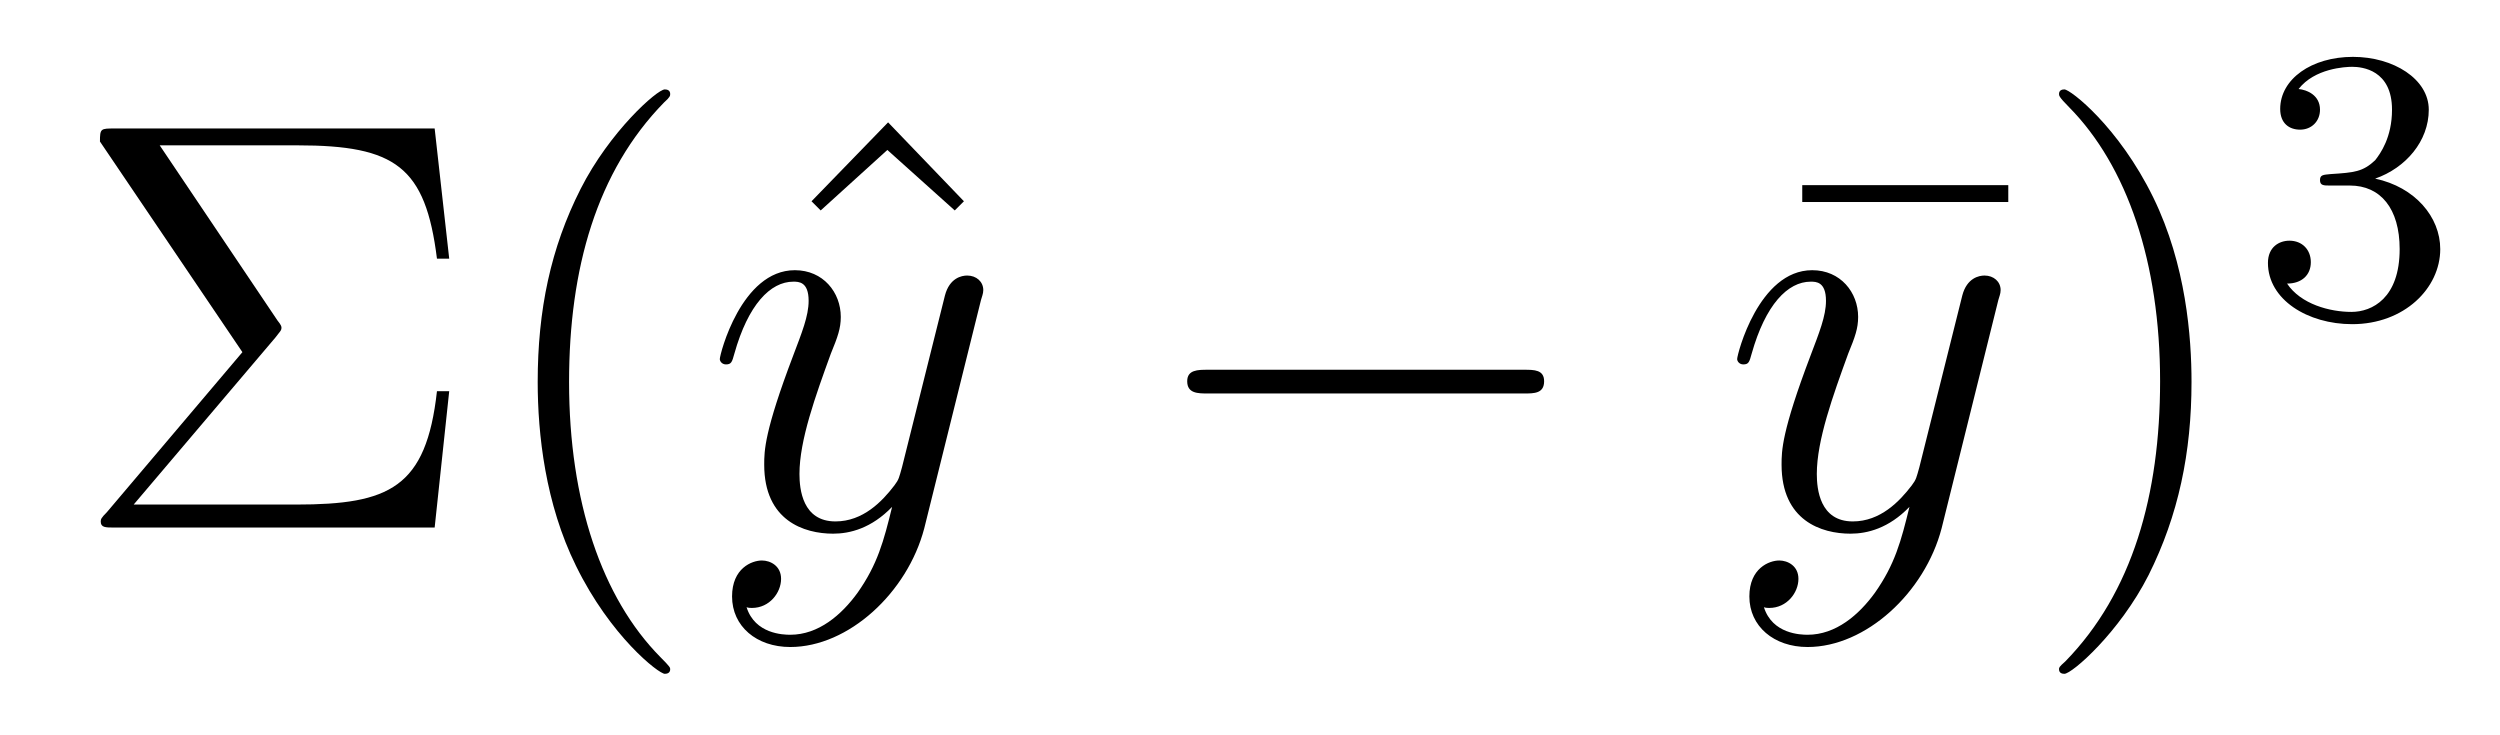 <?xml version='1.0'?>
<!-- This file was generated by dvisvgm 1.9.2 -->
<svg height='15pt' version='1.1' viewBox='0 -15 51 15' width='51pt' xmlns='http://www.w3.org/2000/svg' xmlns:xlink='http://www.w3.org/1999/xlink'>
<g id='page1'>
<g transform='matrix(1 0 0 1 -127 650)'>
<path d='M132.617 -658.113C132.711 -658.238 132.742 -658.254 132.742 -658.316C132.742 -658.332 132.742 -658.363 132.664 -658.457L130.258 -662.035H133.07C135.07 -662.035 135.68 -661.598 135.914 -659.723H136.164L135.867 -662.379H129.336C129.055 -662.379 129.039 -662.379 129.039 -662.113L131.945 -657.816L129.18 -654.551C129.07 -654.441 129.055 -654.41 129.055 -654.363C129.055 -654.238 129.148 -654.238 129.336 -654.238H135.867L136.164 -657.02H135.914C135.695 -655.051 134.945 -654.707 133.039 -654.707H129.727L132.617 -658.113ZM140.672 -651.348C140.672 -651.379 140.672 -651.395 140.469 -651.598C139.281 -652.801 138.609 -654.77 138.609 -657.207C138.609 -659.52 139.172 -661.504 140.547 -662.91C140.672 -663.02 140.672 -663.051 140.672 -663.082C140.672 -663.16 140.609 -663.176 140.562 -663.176C140.406 -663.176 139.437 -662.316 138.844 -661.145C138.234 -659.941 137.969 -658.676 137.969 -657.207C137.969 -656.145 138.125 -654.723 138.75 -653.457C139.453 -652.02 140.438 -651.254 140.562 -651.254C140.609 -651.254 140.672 -651.27 140.672 -651.348ZM141.355 -654.238' fill-rule='evenodd'/>
<path d='M145.117 -662.504L143.555 -660.894L143.742 -660.707L145.102 -661.941L146.477 -660.707L146.664 -660.894L145.117 -662.504ZM148.074 -654.238' fill-rule='evenodd'/>
<path d='M144.496 -652.91C144.168 -652.457 143.699 -652.051 143.121 -652.051C142.98 -652.051 142.402 -652.066 142.23 -652.613C142.262 -652.598 142.324 -652.598 142.34 -652.598C142.699 -652.598 142.934 -652.91 142.934 -653.191C142.934 -653.457 142.715 -653.566 142.543 -653.566C142.34 -653.566 141.934 -653.41 141.934 -652.832C141.934 -652.223 142.434 -651.801 143.121 -651.801C144.309 -651.801 145.512 -652.91 145.855 -654.223L147.012 -658.879C147.027 -658.941 147.059 -659.004 147.059 -659.082C147.059 -659.254 146.918 -659.379 146.73 -659.379C146.621 -659.379 146.371 -659.332 146.277 -658.973L145.402 -655.473C145.34 -655.254 145.34 -655.223 145.246 -655.098C144.996 -654.77 144.606 -654.363 144.043 -654.363C143.371 -654.363 143.309 -655.02 143.309 -655.332C143.309 -656.019 143.637 -656.926 143.949 -657.785C144.09 -658.129 144.152 -658.301 144.152 -658.535C144.152 -659.035 143.793 -659.488 143.215 -659.488C142.121 -659.488 141.684 -657.77 141.684 -657.676C141.684 -657.629 141.73 -657.566 141.809 -657.566C141.918 -657.566 141.934 -657.613 141.981 -657.785C142.262 -658.785 142.715 -659.254 143.184 -659.254C143.293 -659.254 143.496 -659.254 143.496 -658.863C143.496 -658.551 143.355 -658.207 143.184 -657.754C142.59 -656.191 142.59 -655.801 142.59 -655.52C142.59 -654.379 143.402 -654.113 143.996 -654.113C144.34 -654.113 144.777 -654.223 145.199 -654.66C145.027 -653.957 144.902 -653.488 144.496 -652.91ZM147.113 -654.238' fill-rule='evenodd'/>
<path d='M158.094 -656.973C158.297 -656.973 158.5 -656.973 158.5 -657.223C158.5 -657.457 158.297 -657.457 158.094 -657.457H151.641C151.437 -657.457 151.219 -657.457 151.219 -657.223C151.219 -656.973 151.437 -656.973 151.641 -656.973H158.094ZM159.473 -654.238' fill-rule='evenodd'/>
<path d='M167.969 -660.879V-661.223H163.766V-660.879H167.969ZM168.832 -654.238' fill-rule='evenodd'/>
<path d='M165.25 -652.91C164.922 -652.457 164.453 -652.051 163.875 -652.051C163.734 -652.051 163.156 -652.066 162.984 -652.613C163.016 -652.598 163.078 -652.598 163.094 -652.598C163.453 -652.598 163.688 -652.91 163.688 -653.191C163.688 -653.457 163.469 -653.566 163.297 -653.566C163.094 -653.566 162.687 -653.41 162.687 -652.832C162.687 -652.223 163.188 -651.801 163.875 -651.801C165.063 -651.801 166.266 -652.91 166.609 -654.223L167.766 -658.879C167.781 -658.941 167.813 -659.004 167.813 -659.082C167.813 -659.254 167.672 -659.379 167.484 -659.379C167.375 -659.379 167.125 -659.332 167.031 -658.973L166.156 -655.473C166.094 -655.254 166.094 -655.223 166 -655.098C165.75 -654.77 165.359 -654.363 164.797 -654.363C164.125 -654.363 164.063 -655.02 164.063 -655.332C164.063 -656.019 164.391 -656.926 164.703 -657.785C164.844 -658.129 164.906 -658.301 164.906 -658.535C164.906 -659.035 164.547 -659.488 163.969 -659.488C162.875 -659.488 162.438 -657.77 162.438 -657.676C162.438 -657.629 162.484 -657.566 162.563 -657.566C162.672 -657.566 162.687 -657.613 162.734 -657.785C163.016 -658.785 163.469 -659.254 163.938 -659.254C164.047 -659.254 164.25 -659.254 164.25 -658.863C164.25 -658.551 164.109 -658.207 163.938 -657.754C163.344 -656.191 163.344 -655.801 163.344 -655.52C163.344 -654.379 164.156 -654.113 164.75 -654.113C165.094 -654.113 165.531 -654.223 165.953 -654.66C165.781 -653.957 165.656 -653.488 165.25 -652.91ZM167.867 -654.238' fill-rule='evenodd'/>
<path d='M171.707 -657.207C171.707 -658.113 171.598 -659.598 170.926 -660.973C170.223 -662.41 169.238 -663.176 169.113 -663.176C169.066 -663.176 169.004 -663.16 169.004 -663.082C169.004 -663.051 169.004 -663.02 169.207 -662.816C170.394 -661.613 171.066 -659.645 171.066 -657.223C171.066 -654.91 170.504 -652.91 169.129 -651.504C169.004 -651.395 169.004 -651.379 169.004 -651.348C169.004 -651.27 169.066 -651.254 169.113 -651.254C169.269 -651.254 170.238 -652.098 170.832 -653.27C171.441 -654.488 171.707 -655.77 171.707 -657.207ZM172.906 -654.238' fill-rule='evenodd'/>
<path d='M174.938 -661.215C175.563 -661.215 175.953 -660.746 175.953 -659.918C175.953 -658.918 175.391 -658.637 174.969 -658.637C174.531 -658.637 173.937 -658.793 173.656 -659.215C173.953 -659.215 174.141 -659.387 174.141 -659.652C174.141 -659.902 173.969 -660.09 173.703 -660.09C173.5 -660.09 173.266 -659.965 173.266 -659.637C173.266 -658.887 174.078 -658.387 174.984 -658.387C176.047 -658.387 176.781 -659.121 176.781 -659.918C176.781 -660.574 176.266 -661.184 175.453 -661.356C176.078 -661.574 176.547 -662.121 176.547 -662.762C176.547 -663.387 175.828 -663.84 175 -663.84C174.156 -663.84 173.516 -663.387 173.516 -662.777C173.516 -662.481 173.703 -662.355 173.922 -662.355C174.156 -662.355 174.328 -662.527 174.328 -662.762C174.328 -663.059 174.063 -663.168 173.891 -663.184C174.219 -663.606 174.844 -663.637 174.984 -663.637C175.188 -663.637 175.797 -663.574 175.797 -662.762C175.797 -662.199 175.563 -661.871 175.453 -661.731C175.203 -661.496 175.031 -661.48 174.547 -661.449C174.391 -661.434 174.328 -661.434 174.328 -661.324C174.328 -661.215 174.406 -661.215 174.531 -661.215H174.938ZM177.121 -658.559' fill-rule='evenodd'/>
</g>
</g>
</svg>
